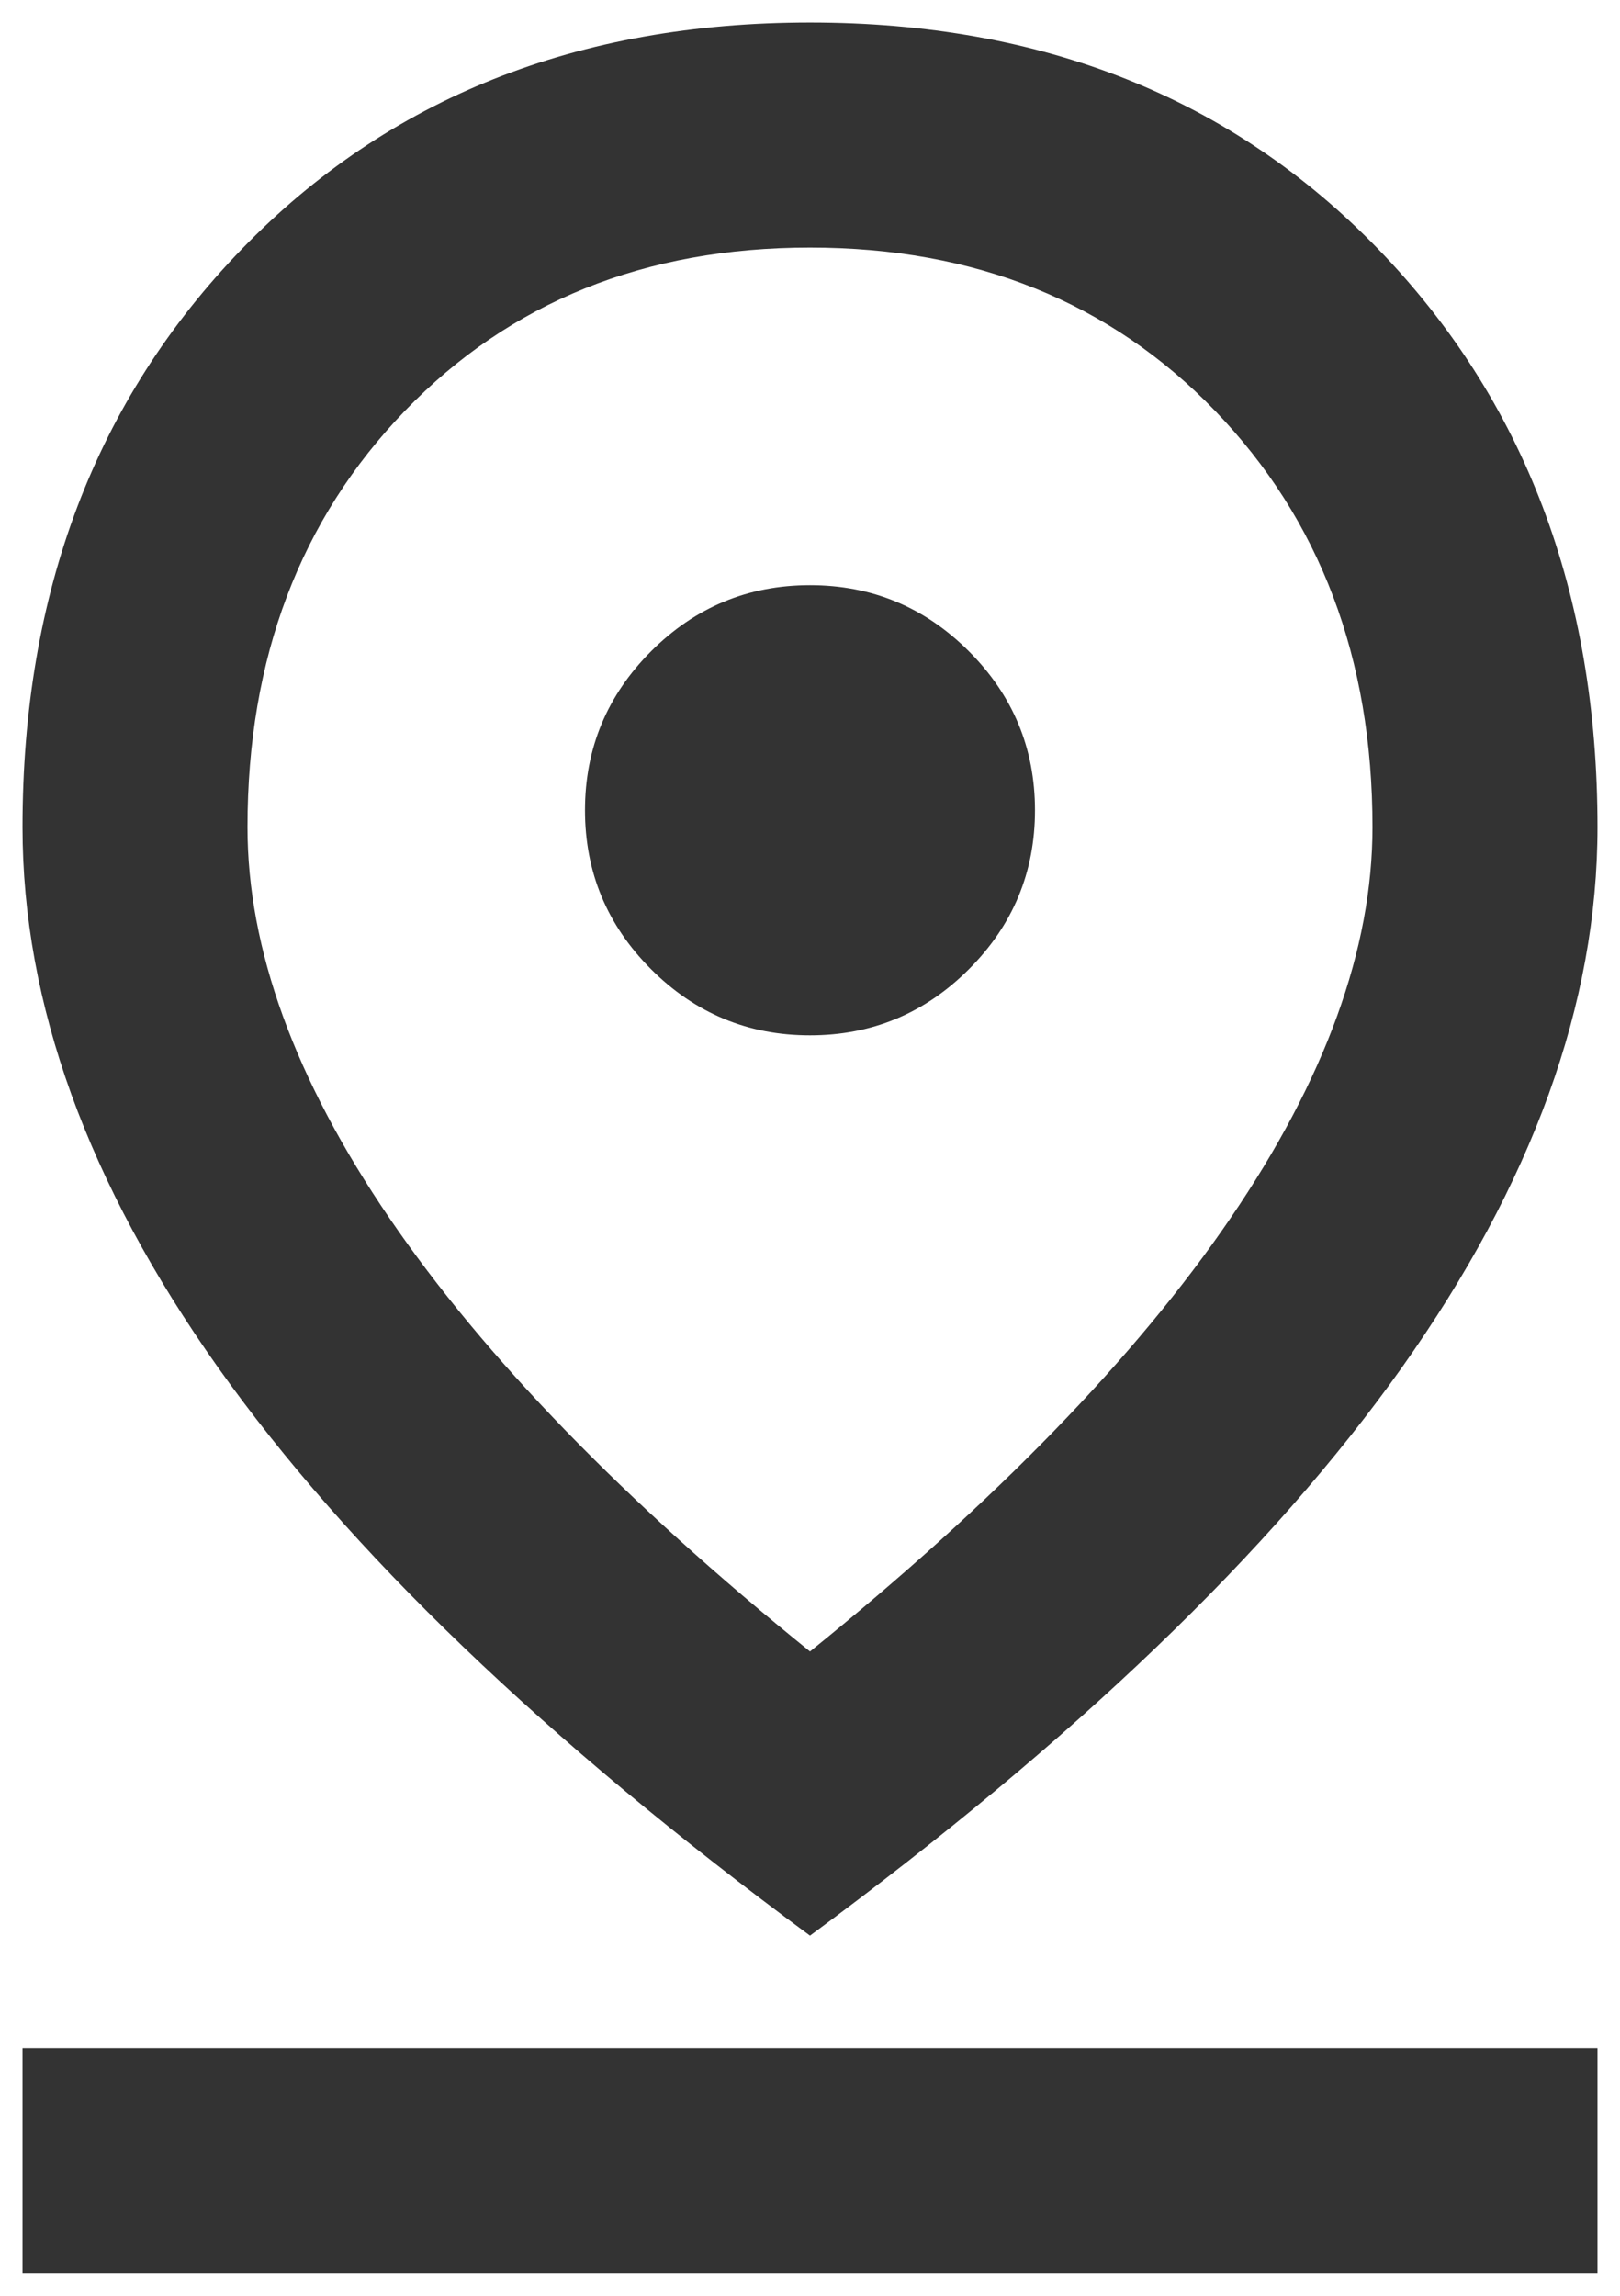 <svg width="48" height="68" viewBox="0 0 48 68" fill="none" xmlns="http://www.w3.org/2000/svg">
<path d="M24 48.916C29.5 44.472 33.653 40.194 36.458 36.083C39.264 31.972 40.666 28.111 40.666 24.5C40.666 19.5 39.111 15.389 36 12.166C32.889 8.944 28.889 7.333 24 7.333C19.111 7.333 15.111 8.944 12 12.166C8.889 15.389 7.333 19.5 7.333 24.5C7.333 28.111 8.736 31.972 11.541 36.083C14.347 40.194 18.5 44.472 24 48.916ZM24 57.333C16.166 51.555 10.319 45.944 6.458 40.5C2.597 35.055 0.667 29.722 0.667 24.5C0.667 17.555 2.833 11.847 7.167 7.375C11.5 2.903 17.111 0.667 24 0.667C30.889 0.667 36.5 2.903 40.833 7.375C45.166 11.847 47.333 17.555 47.333 24.5C47.333 29.722 45.403 35.055 41.541 40.5C37.68 45.944 31.833 51.555 24 57.333ZM24 30.666C25.833 30.666 27.403 30.014 28.708 28.708C30.014 27.403 30.666 25.833 30.666 24C30.666 22.166 30.014 20.597 28.708 19.291C27.403 17.986 25.833 17.333 24 17.333C22.166 17.333 20.597 17.986 19.291 19.291C17.986 20.597 17.333 22.166 17.333 24C17.333 25.833 17.986 27.403 19.291 28.708C20.597 30.014 22.166 30.666 24 30.666ZM0.667 67.333V60.666H47.333V67.333H0.667Z" fill="#333333"/>
</svg>
